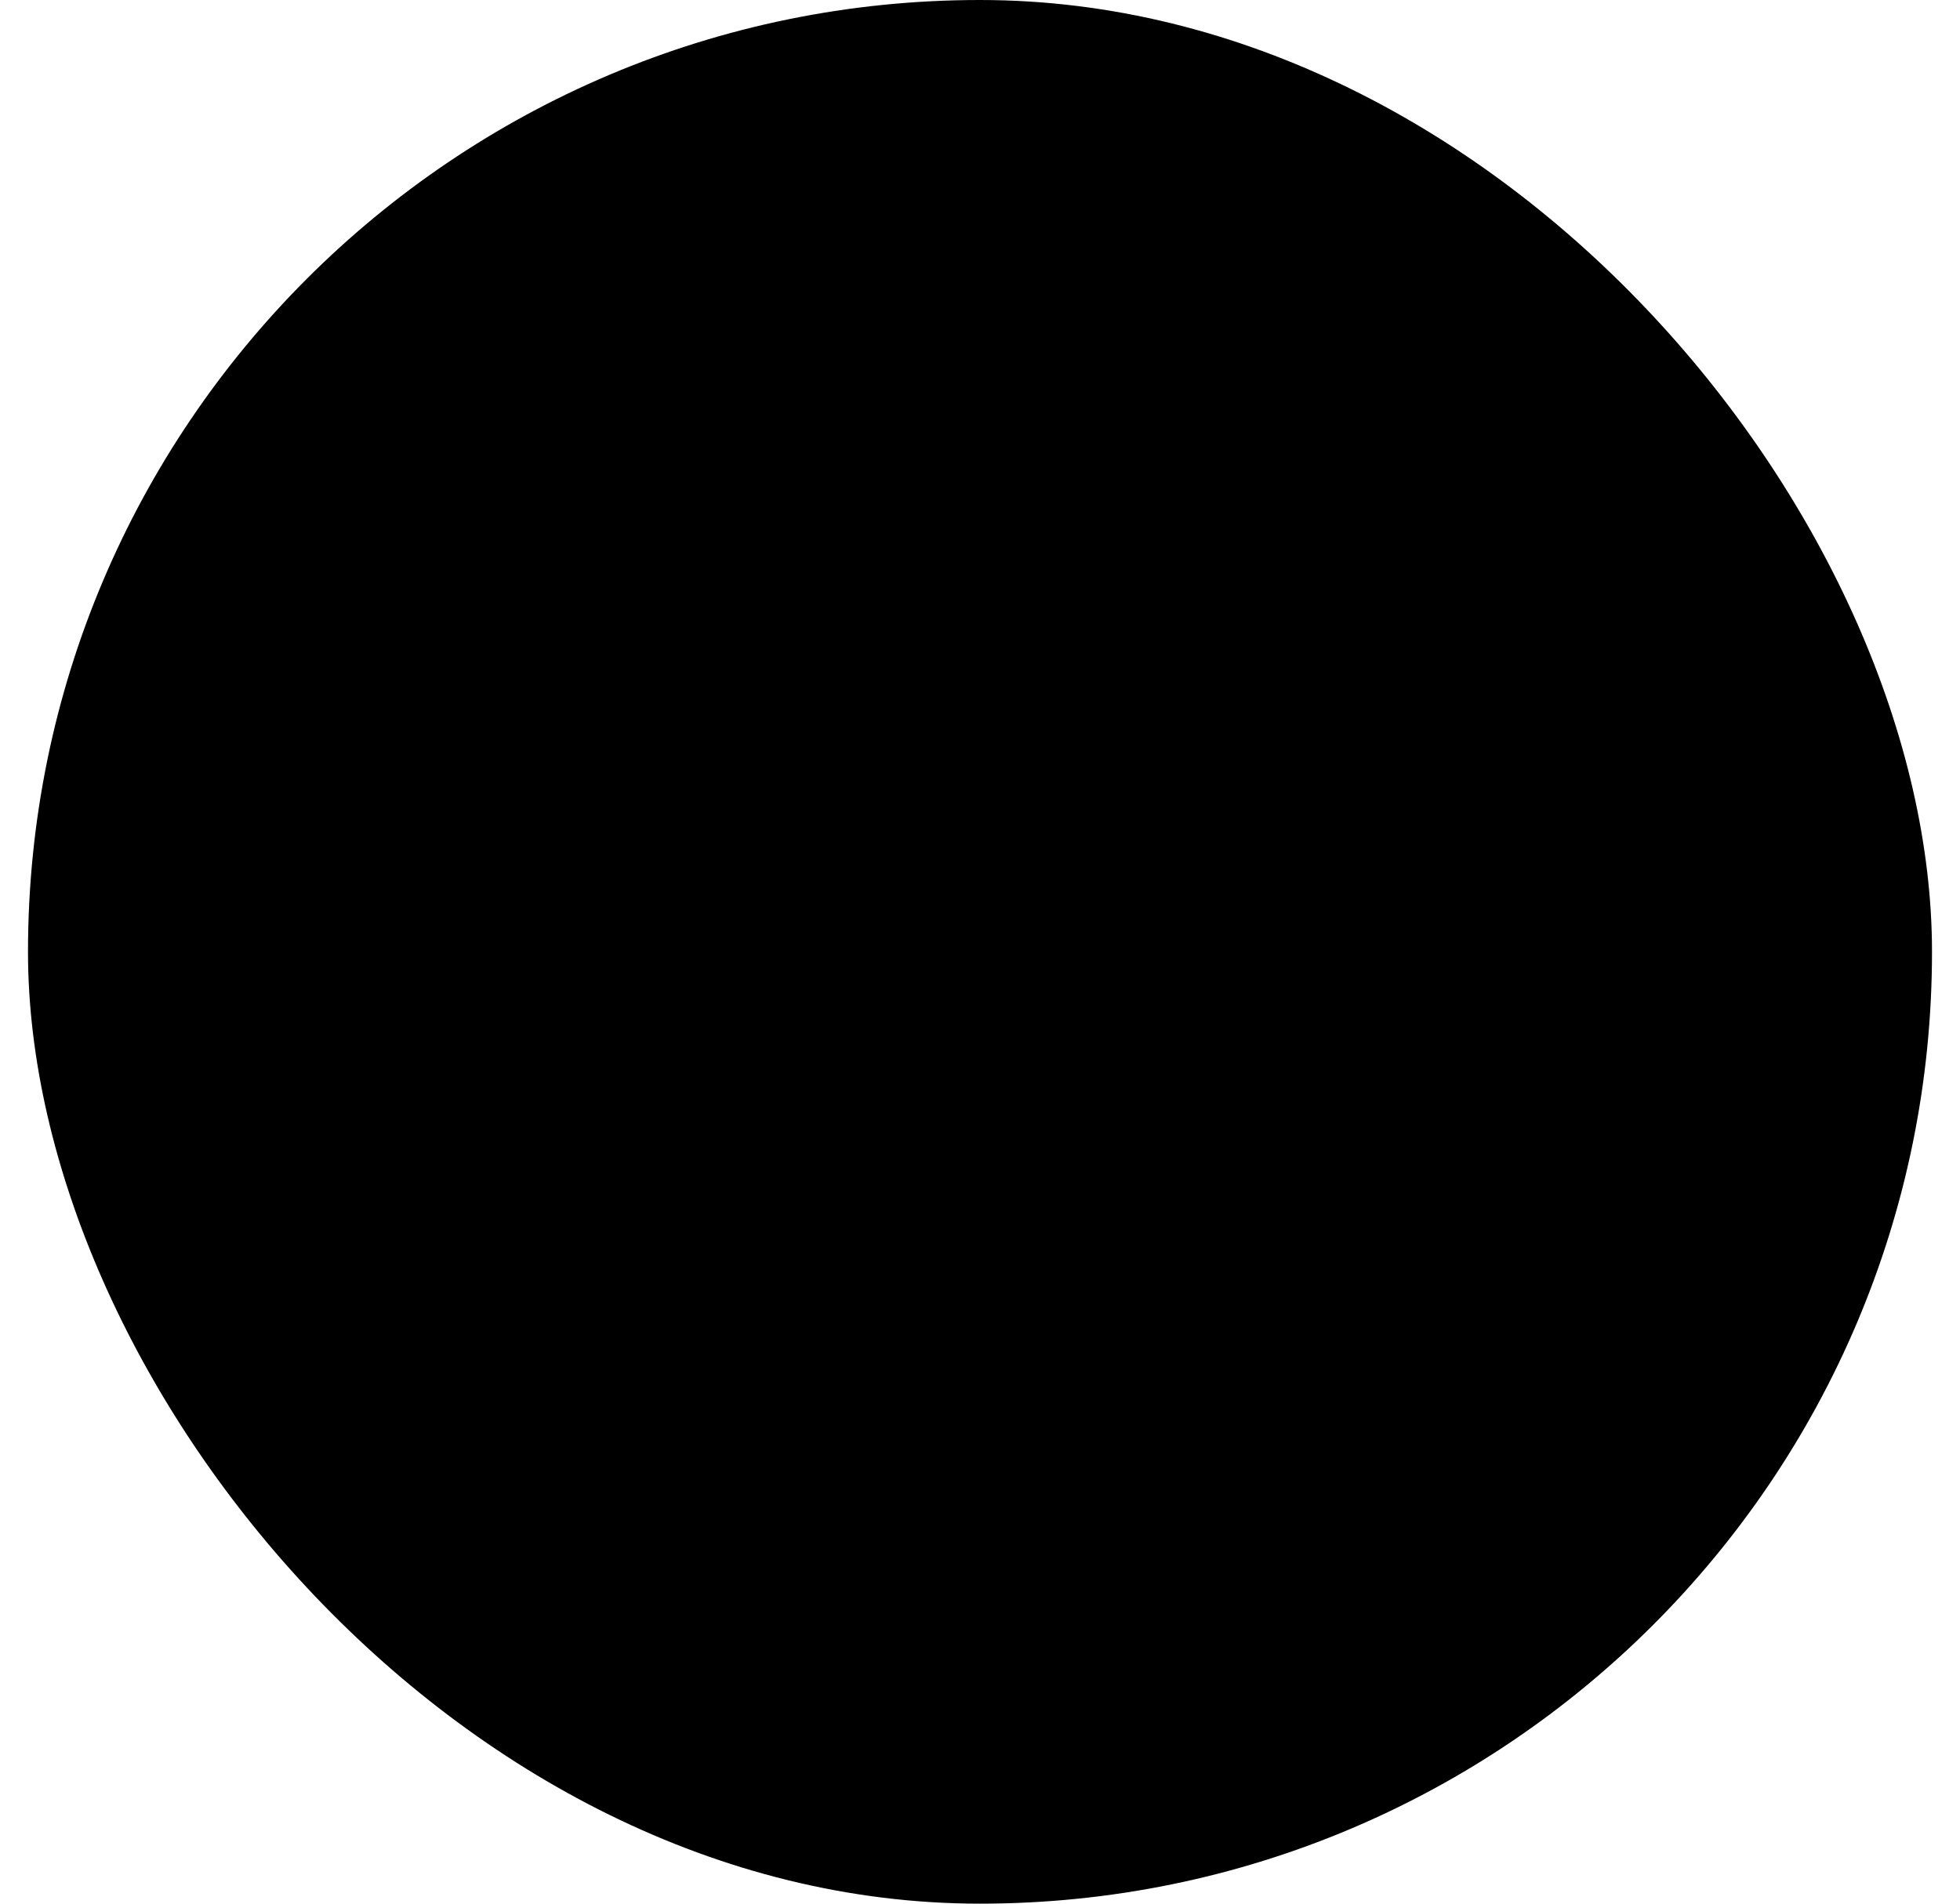 <svg width="35" height="34" viewBox="0 0 35 34" fill="none" xmlns="http://www.w3.org/2000/svg">
<rect x="0.5" width="34" height="34" rx="17" fill="#FFEFEF" style="fill:#FFEFEF;fill:color(display-p3 1 0.936 0.936);fill-opacity:1;"/>
<path opacity="0.4" d="M24.509 12.8V15.167L13.667 23.117L11.476 21.475C10.934 21.067 10.492 20.192 10.492 19.517V12.8C10.492 11.867 11.209 10.833 12.084 10.508L16.642 8.8C17.117 8.625 17.884 8.625 18.359 8.8L22.917 10.508C23.792 10.833 24.509 11.867 24.509 12.8Z" fill="#ED1C24" style="fill:#ED1C24;fill:color(display-p3 0.929 0.11 0.141);fill-opacity:1;"/>
<path d="M24.512 16.308V19.517C24.512 20.192 24.071 21.067 23.529 21.475L18.971 24.883C18.571 25.183 18.038 25.333 17.504 25.333C16.971 25.333 16.438 25.183 16.038 24.883L14.438 23.692L24.512 16.308Z" fill="#ED1C24" style="fill:#ED1C24;fill:color(display-p3 0.929 0.11 0.141);fill-opacity:1;"/>
</svg>

